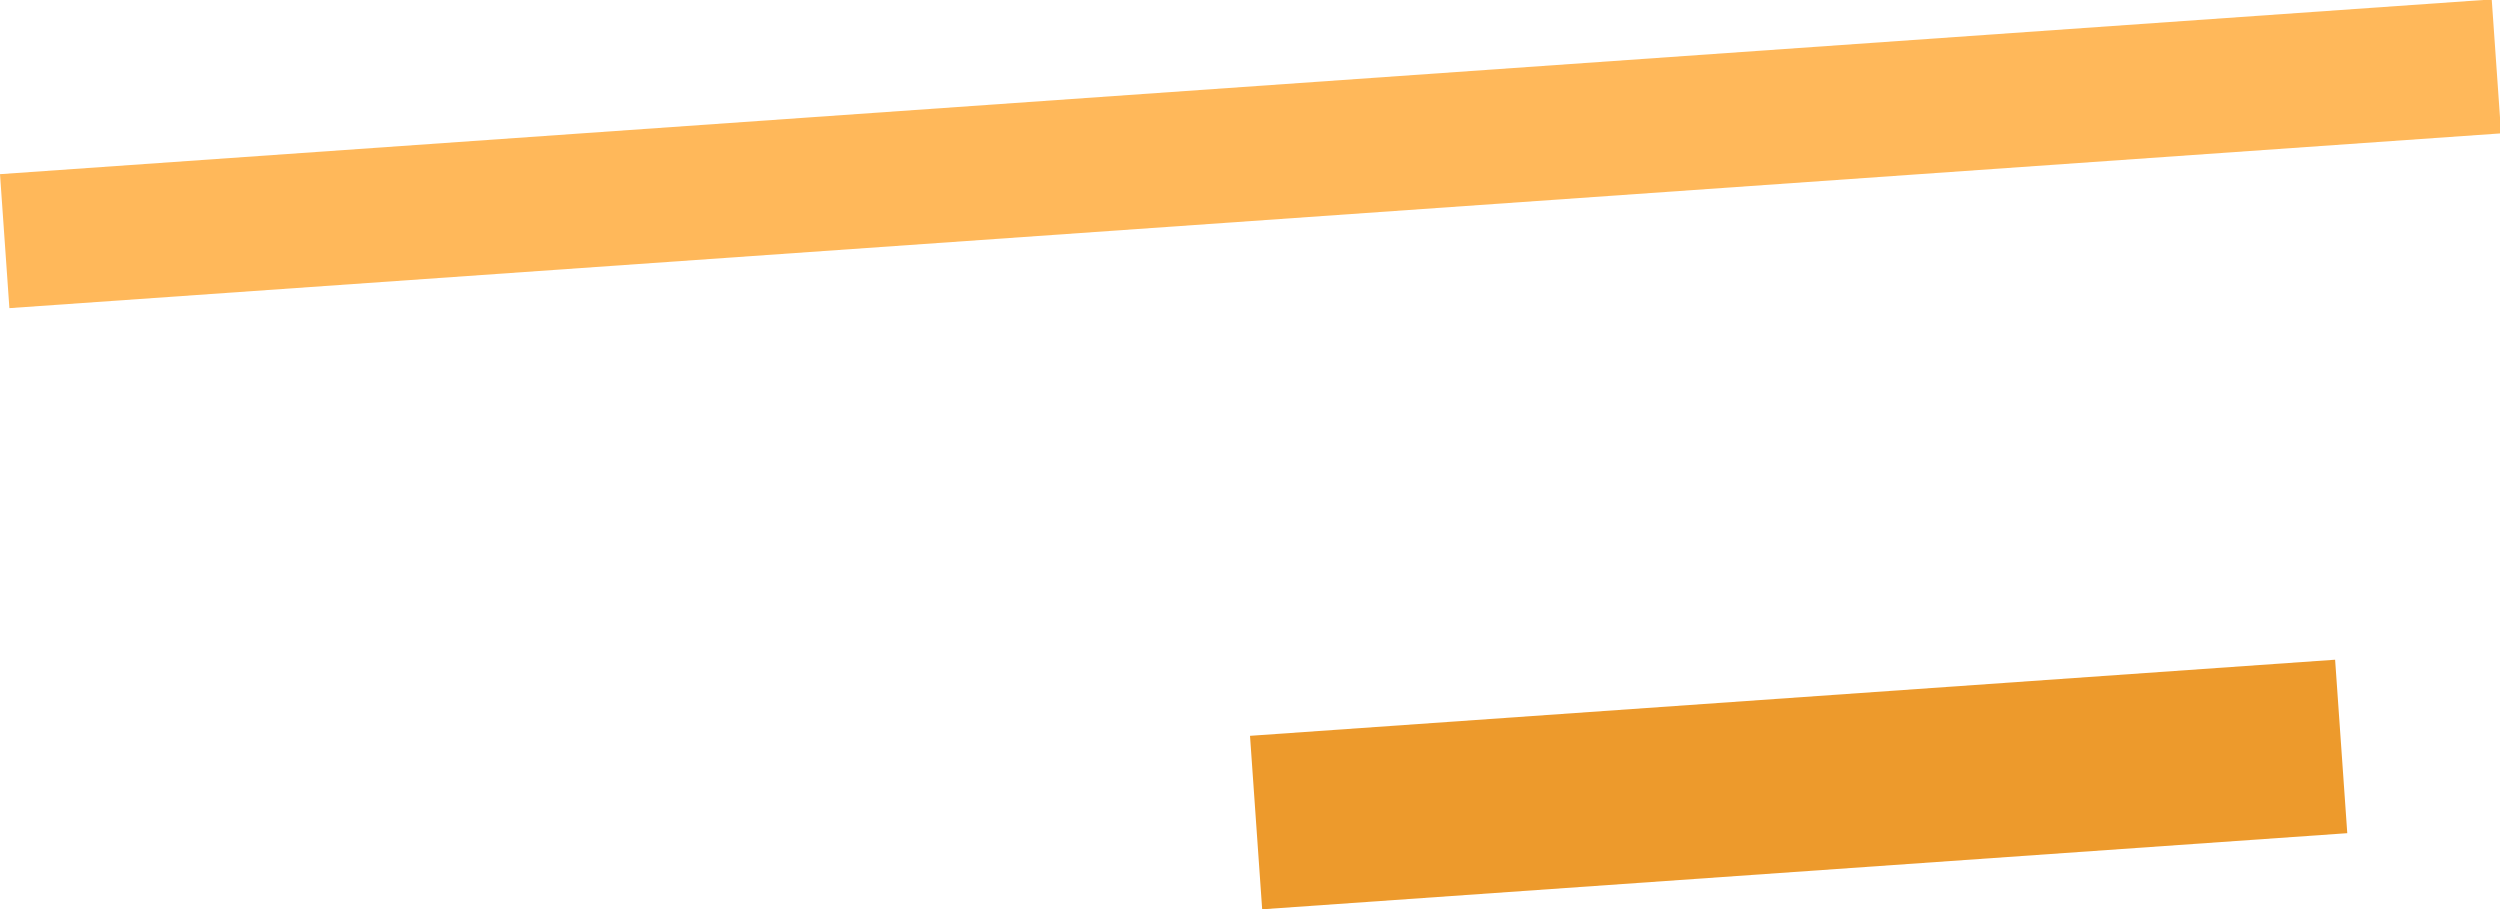 <svg xmlns="http://www.w3.org/2000/svg" width="186.245" height="67.734" viewBox="0 0 186.245 67.734"><path fill="#ed9a2c" d="M93.123 54.817l80.838-5.67.906 12.923-80.838 5.67z"/><path fill="#ffb85a" d="M0 12.975L185.628-.045l.7 9.98L.7 22.955z"/></svg>